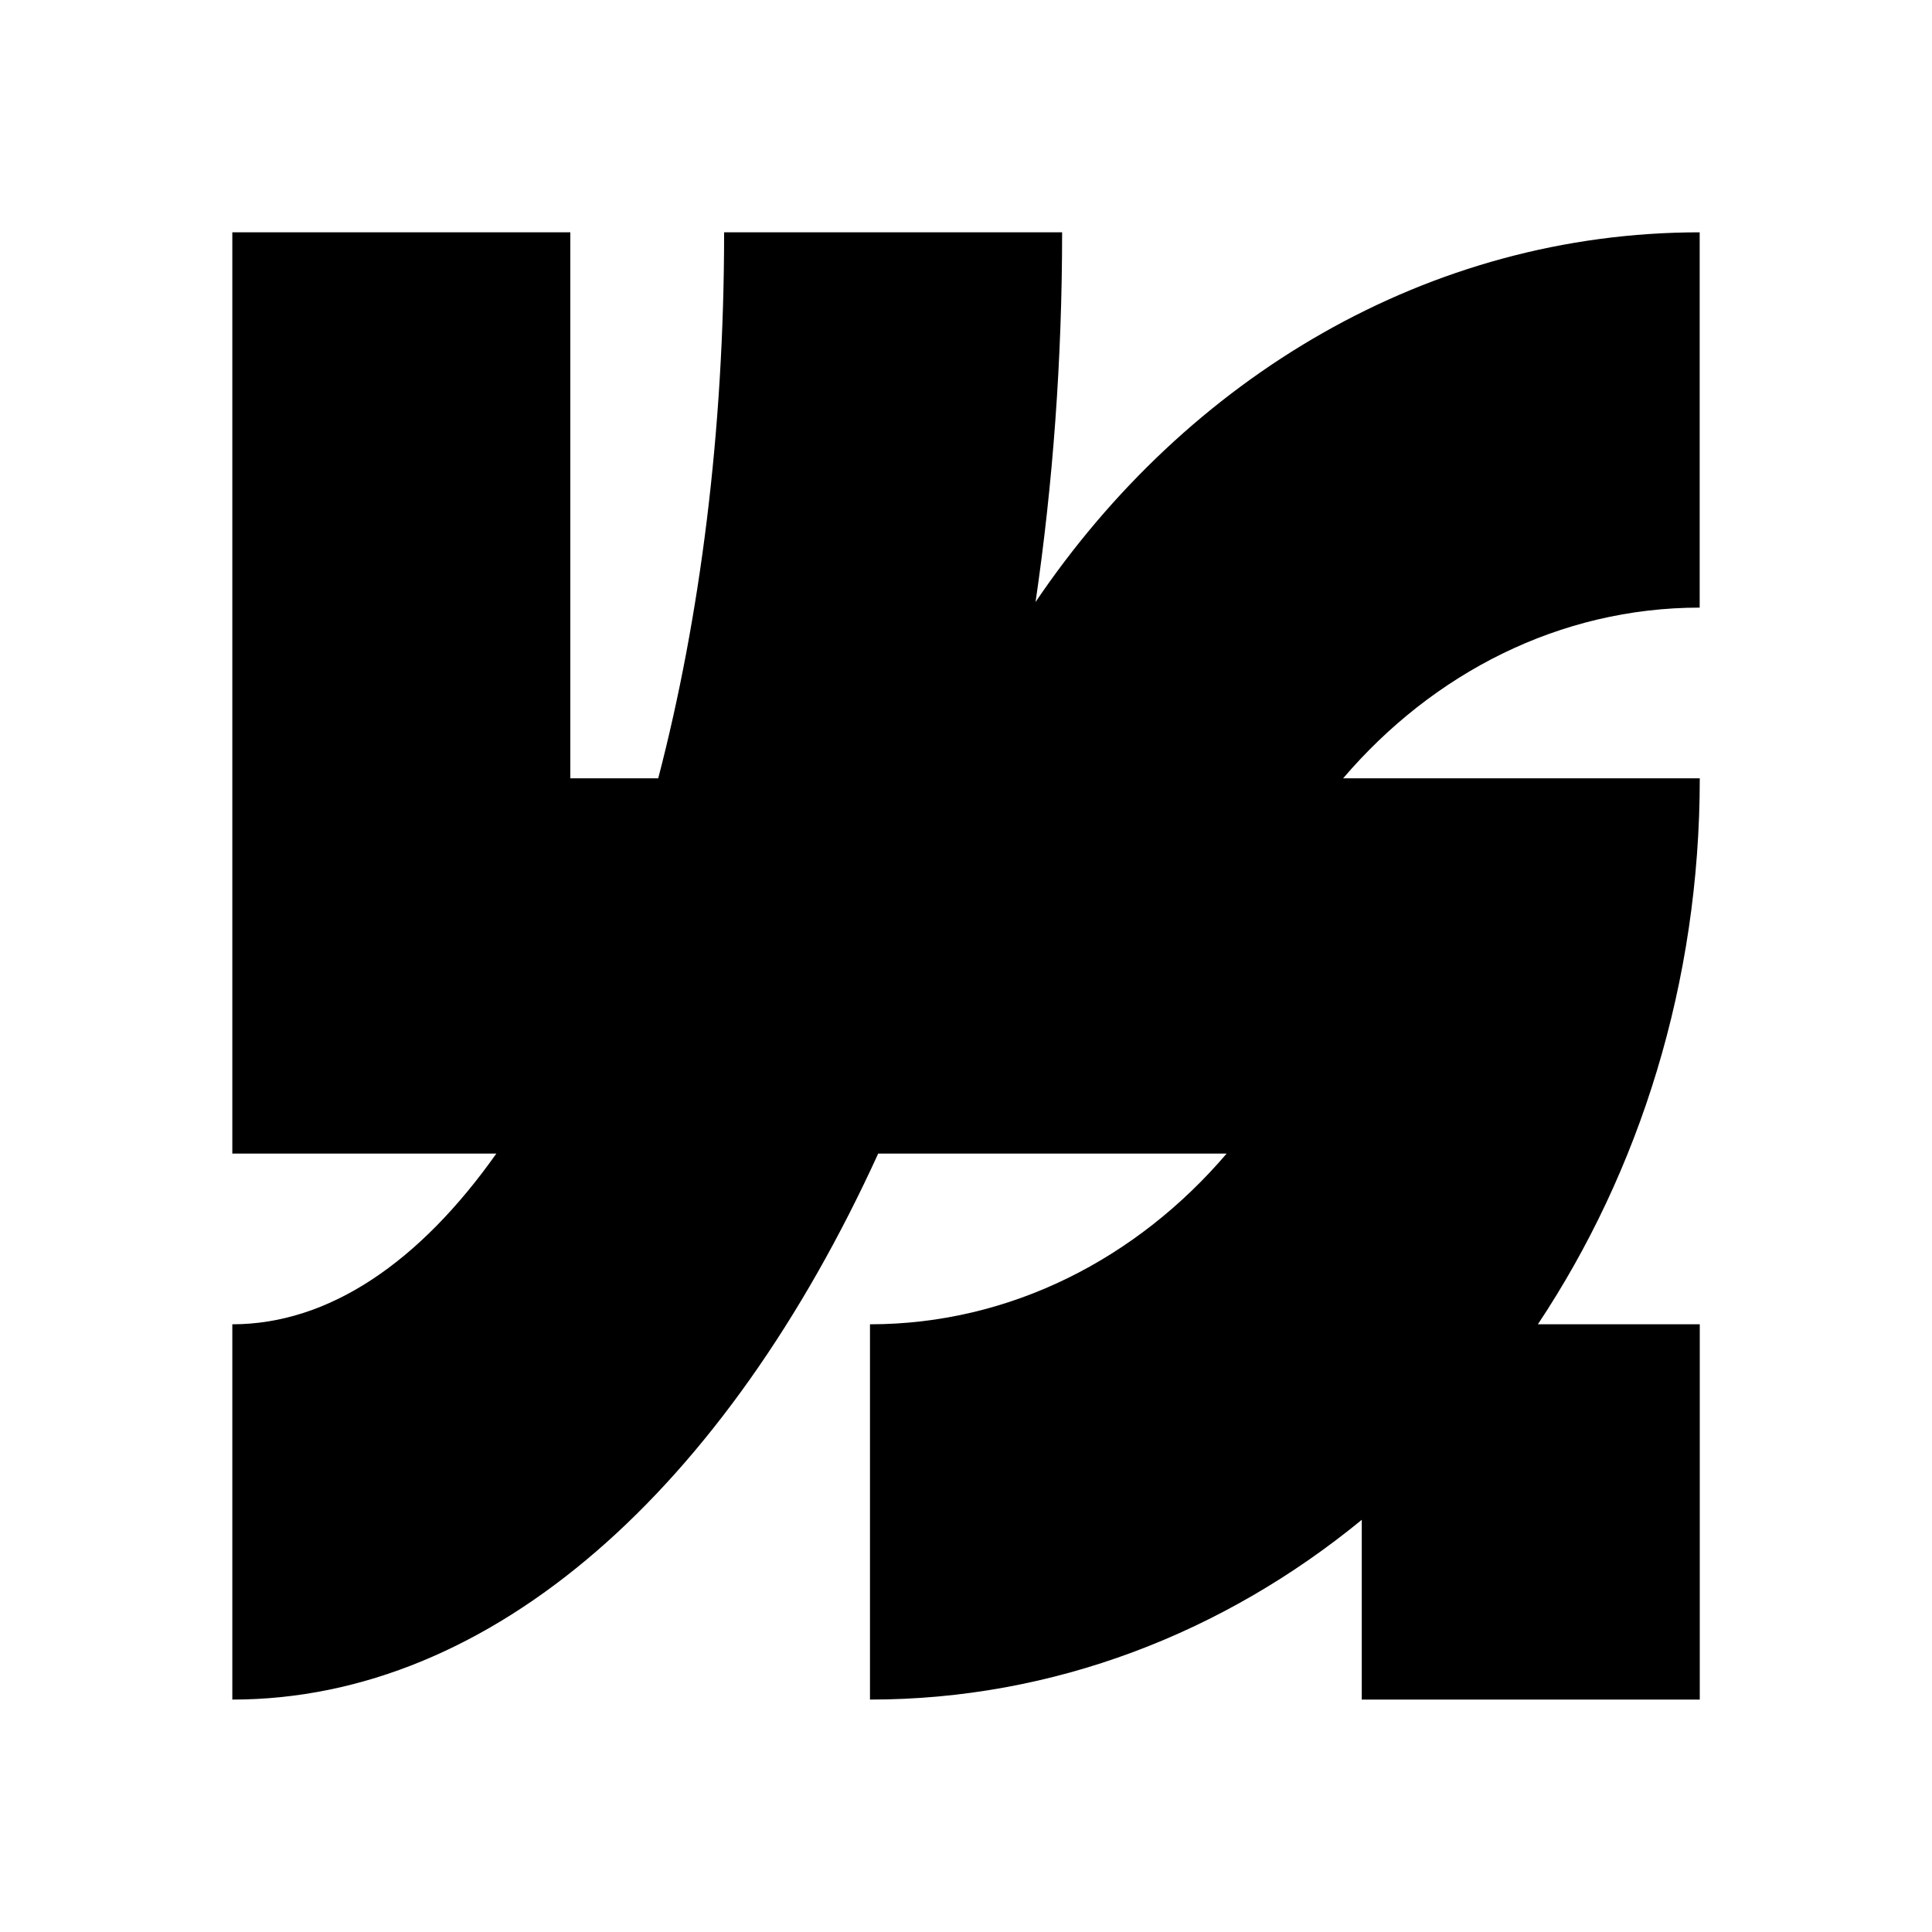 <svg xmlns="http://www.w3.org/2000/svg" viewBox="0 0 200 200"><path d="M175.95 62.9V24.05c-28.09 0-53.07 15.05-68.75 38.27 1.79-12.22 2.75-25.05 2.75-38.27H74.96c0 20.61-2.49 39.9-6.82 56.52h-9.1V24.05H24.05v95.37h27.33c-7.9 11.17-17.27 17.67-27.33 17.67v38.85c27.04 0 51.12-22.05 66.86-56.52h36.07c-9.28 10.87-22.4 17.67-36.92 17.67v38.85c19.04 0 36.65-6.92 50.91-18.61v18.61h34.99v-38.85H159.2c10.53-15.83 16.76-35.38 16.76-56.52h-36.92c9.28-10.87 22.4-17.67 36.92-17.67Z"/></svg>